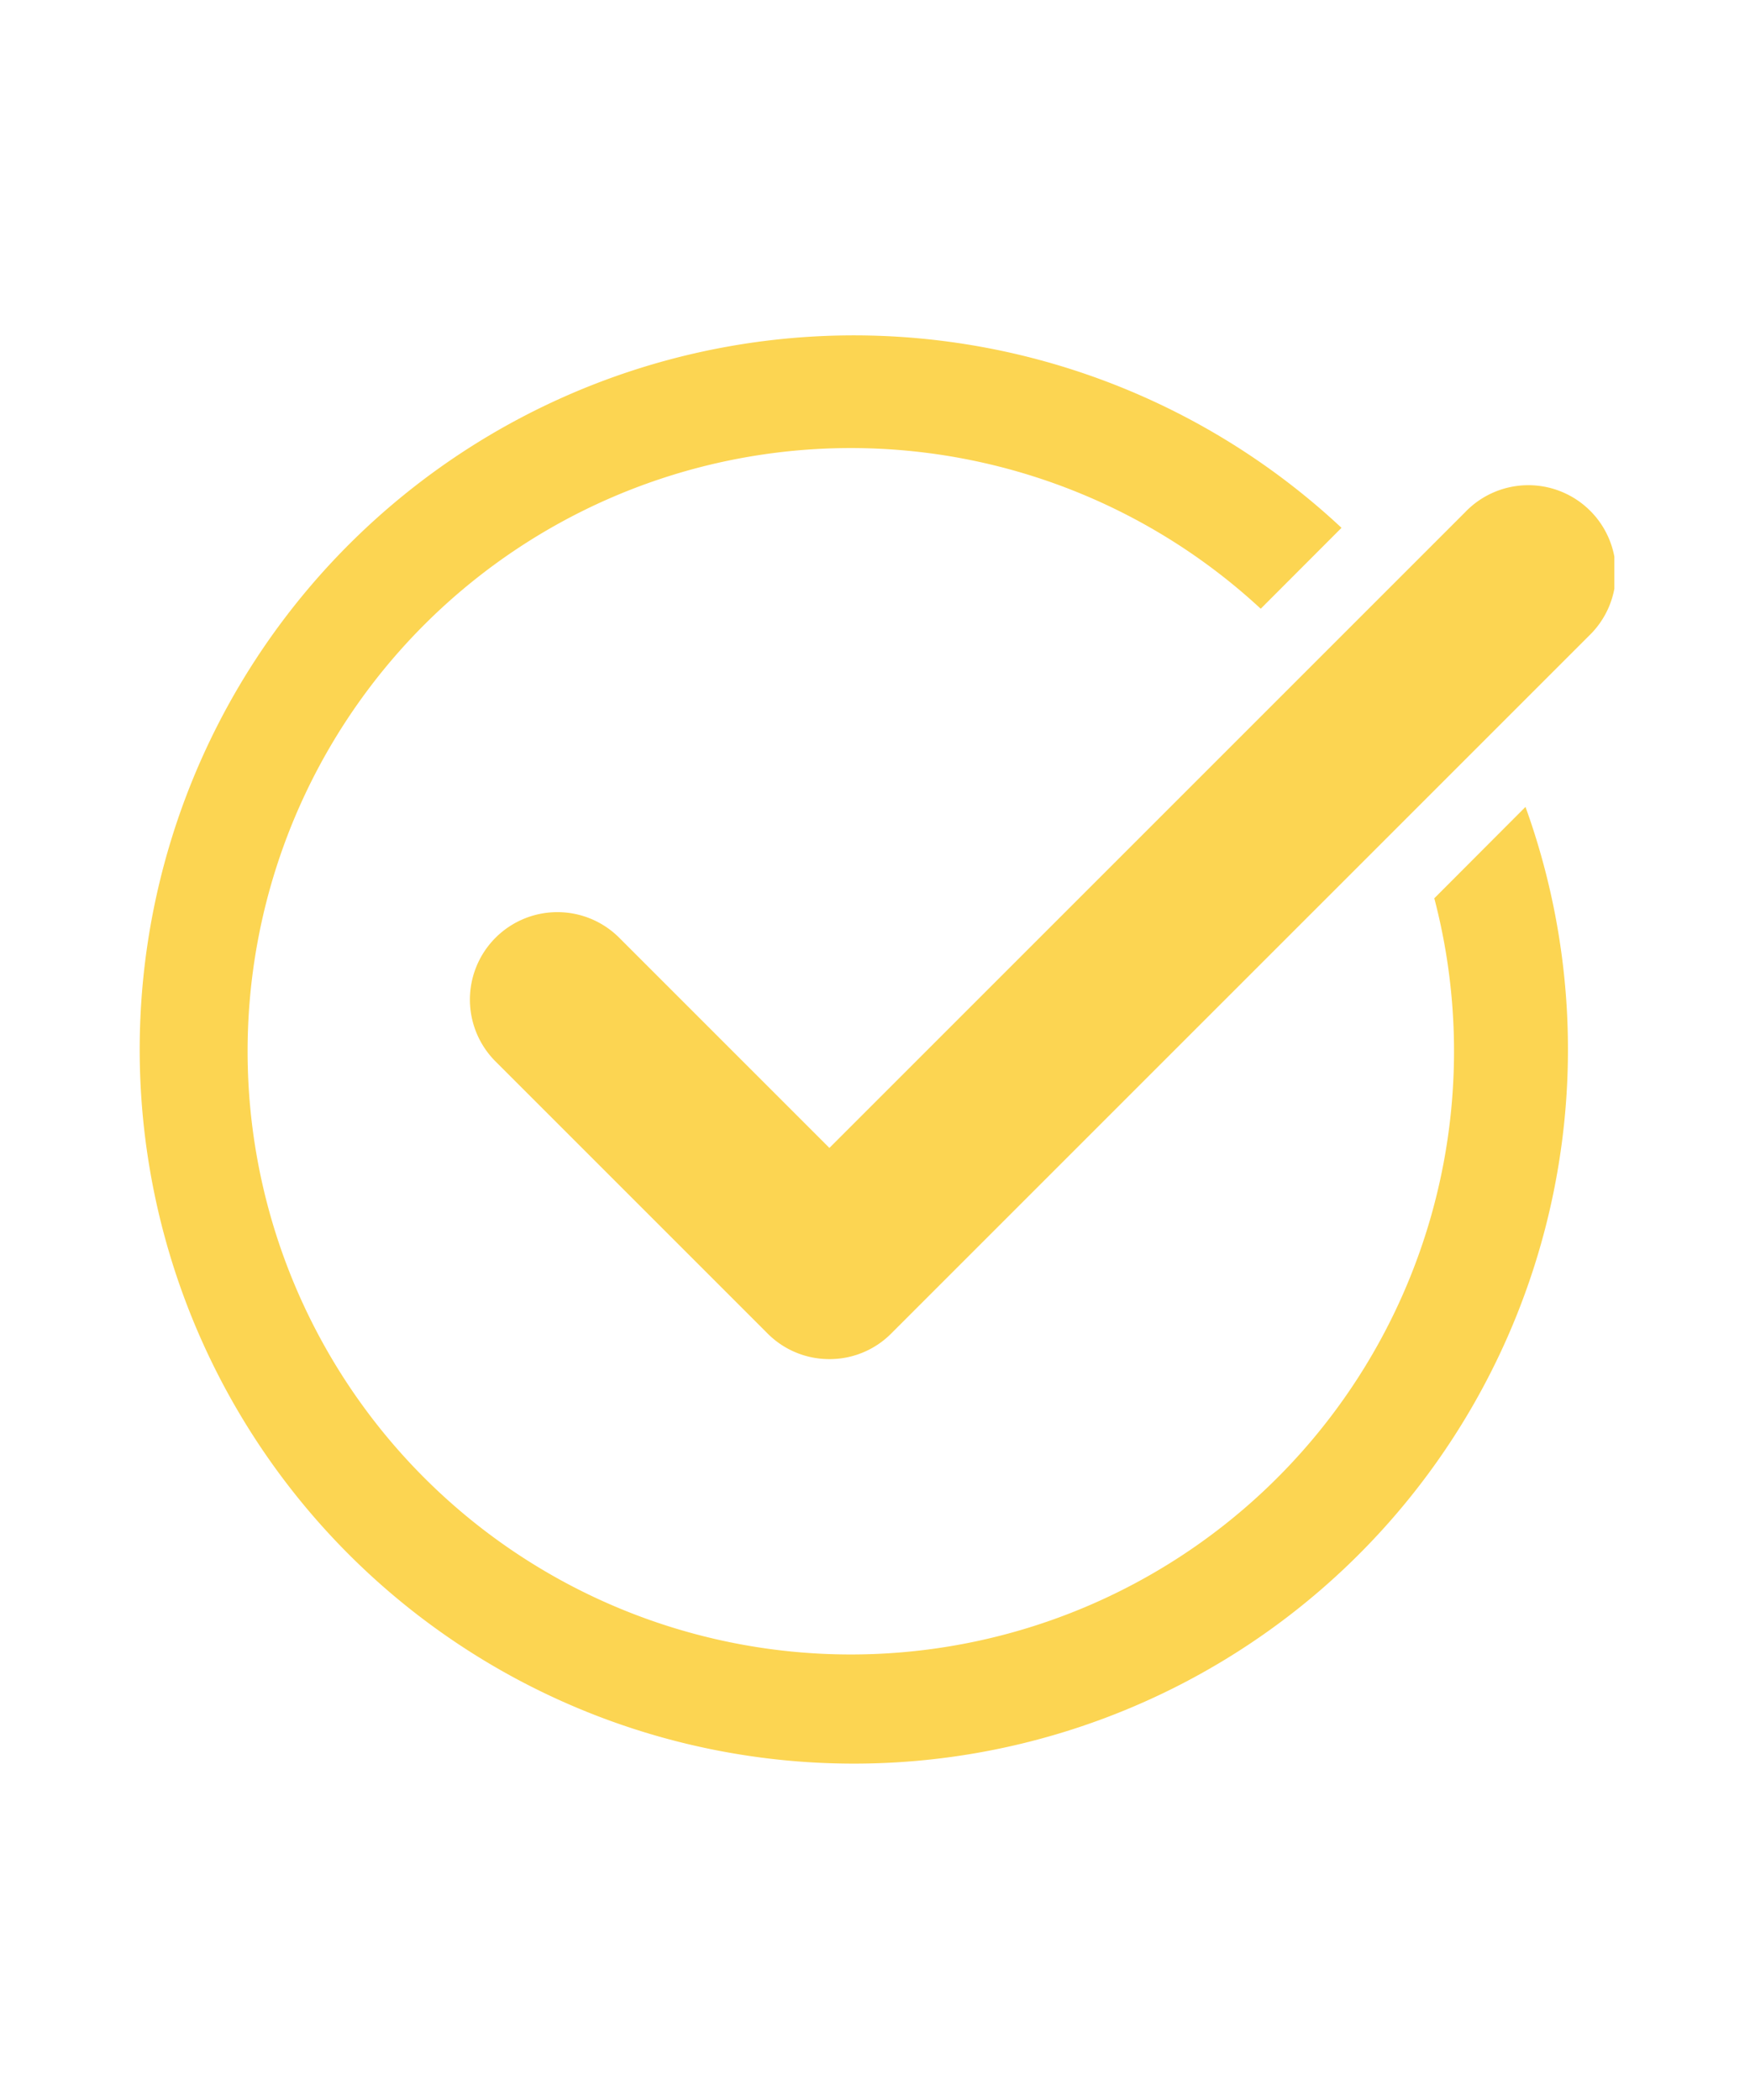 <svg height="66" width="55" xmlns="http://www.w3.org/2000/svg"><clipPath id="a"><path d="M0 0h46.475v45.019H0z"/></clipPath><path d="M0 0h55v66H0z" fill="none"/><g clip-path="url(#a)" fill="#fcd552" transform="translate(4.262 10.49)"><path d="M21.805 32.225a2.731 2.731 0 01-1.944-.806l-8.531-8.531a2.749 2.749 0 113.888-3.887l6.587 6.587L41.782 5.611a2.75 2.75 0 113.888 3.888l-21.921 21.92a2.728 2.728 0 01-1.944.806"/><path d="M40.816 17.742a18.958 18.958 0 11-5.455-9.1L37.9 6.099a22.444 22.444 0 105.782 8.771z"/></g></svg>